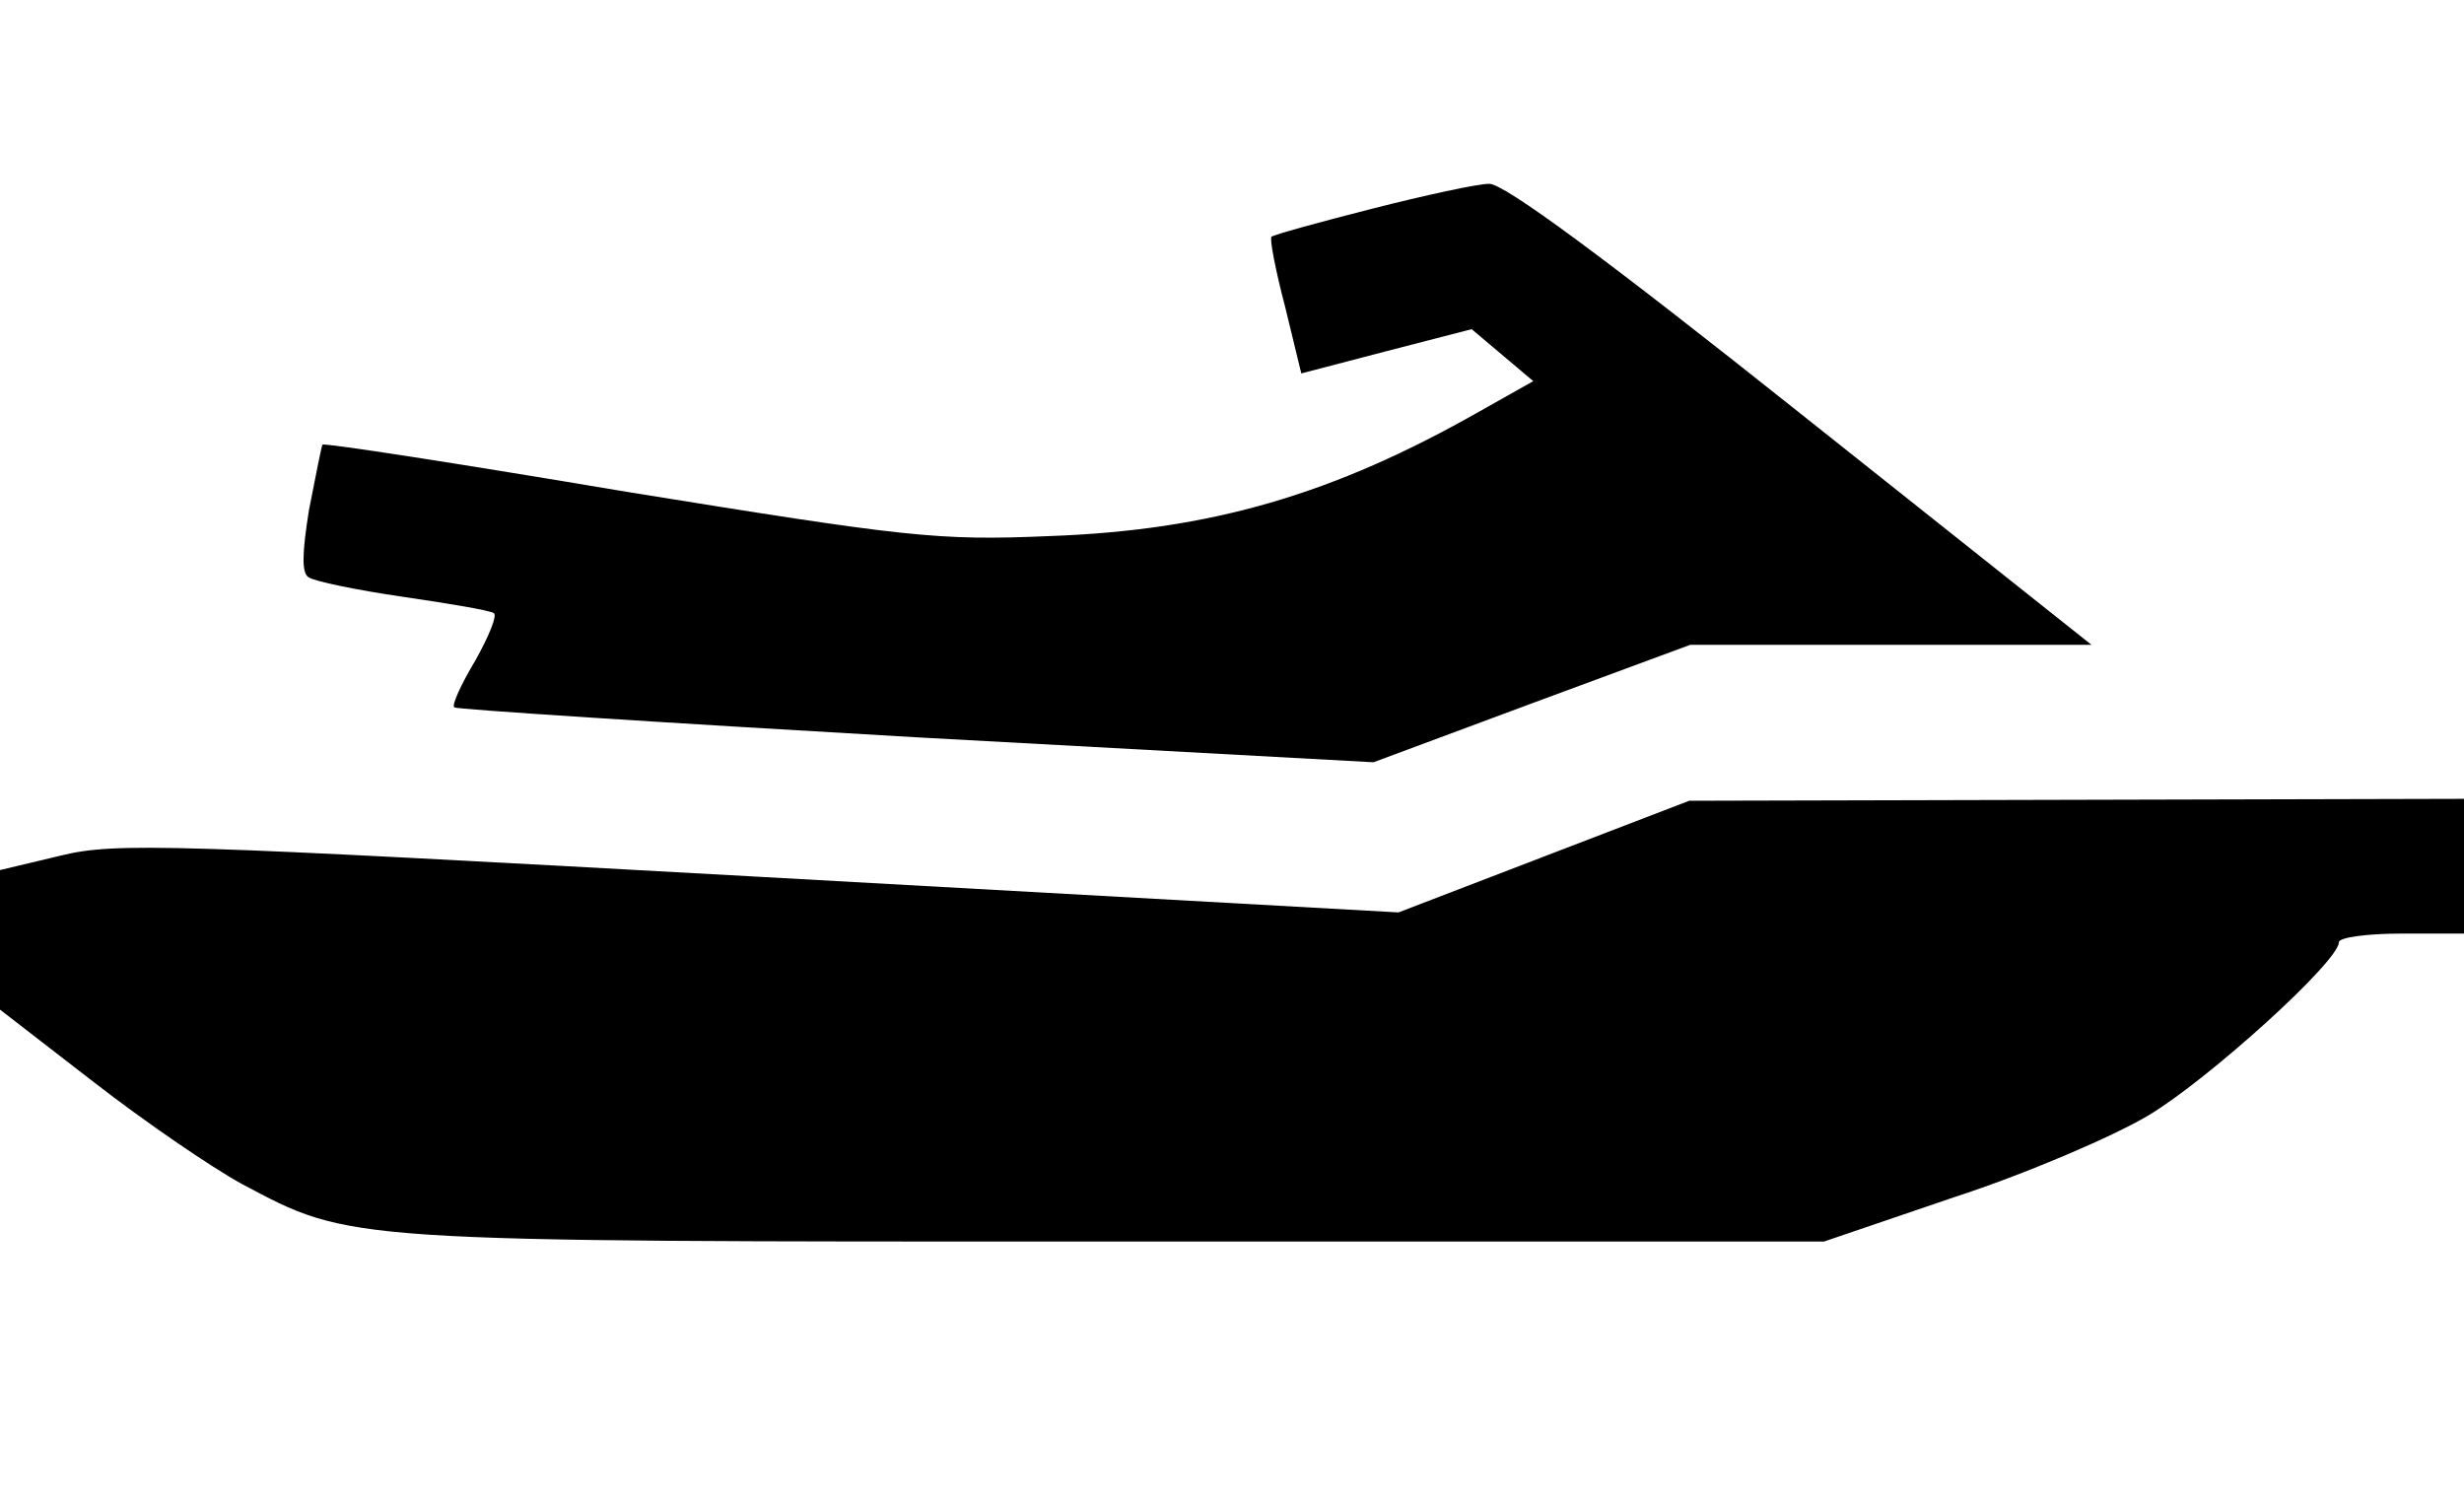 <?xml version="1.0" standalone="no"?>
<!DOCTYPE svg PUBLIC "-//W3C//DTD SVG 20010904//EN"
 "http://www.w3.org/TR/2001/REC-SVG-20010904/DTD/svg10.dtd">
<svg version="1.0" xmlns="http://www.w3.org/2000/svg"
 width="256pt" height="156pt" viewBox="0 0 256 156"
 preserveAspectRatio="xMidYMid meet">

<g transform="translate(0,156) scale(0.1,-0.1)"
fill="#000000" stroke="none">
<path d="M1425 1343 c-55 -14 -102 -27 -104 -29 -2 -2 4 -34 14 -72 l17 -70
88 23 89 23 32 -27 32 -27 -55 -31 c-153 -87 -280 -124 -448 -130 -116 -5
-148 -1 -439 46 -172 29 -314 51 -316 49 -1 -2 -7 -32 -14 -68 -7 -44 -8 -66
0 -70 6 -4 49 -13 97 -20 48 -7 90 -14 95 -17 4 -2 -5 -24 -19 -49 -15 -25
-25 -47 -22 -49 2 -2 218 -16 479 -31 l476 -26 164 61 165 61 208 0 209 0
-302 240 c-201 160 -309 240 -324 239 -12 0 -67 -12 -122 -26z"/>
<path d="M1604 670 l-151 -58 -664 37 c-613 34 -669 36 -726 22 l-63 -15 0
-72 0 -73 97 -75 c54 -42 123 -89 154 -106 115 -61 102 -60 909 -60 l735 0
135 46 c74 24 165 63 202 85 62 37 198 160 198 180 0 5 29 9 65 9 l65 0 0 70
0 70 -402 -1 -403 -1 -151 -58z"/>
</g>
</svg>
